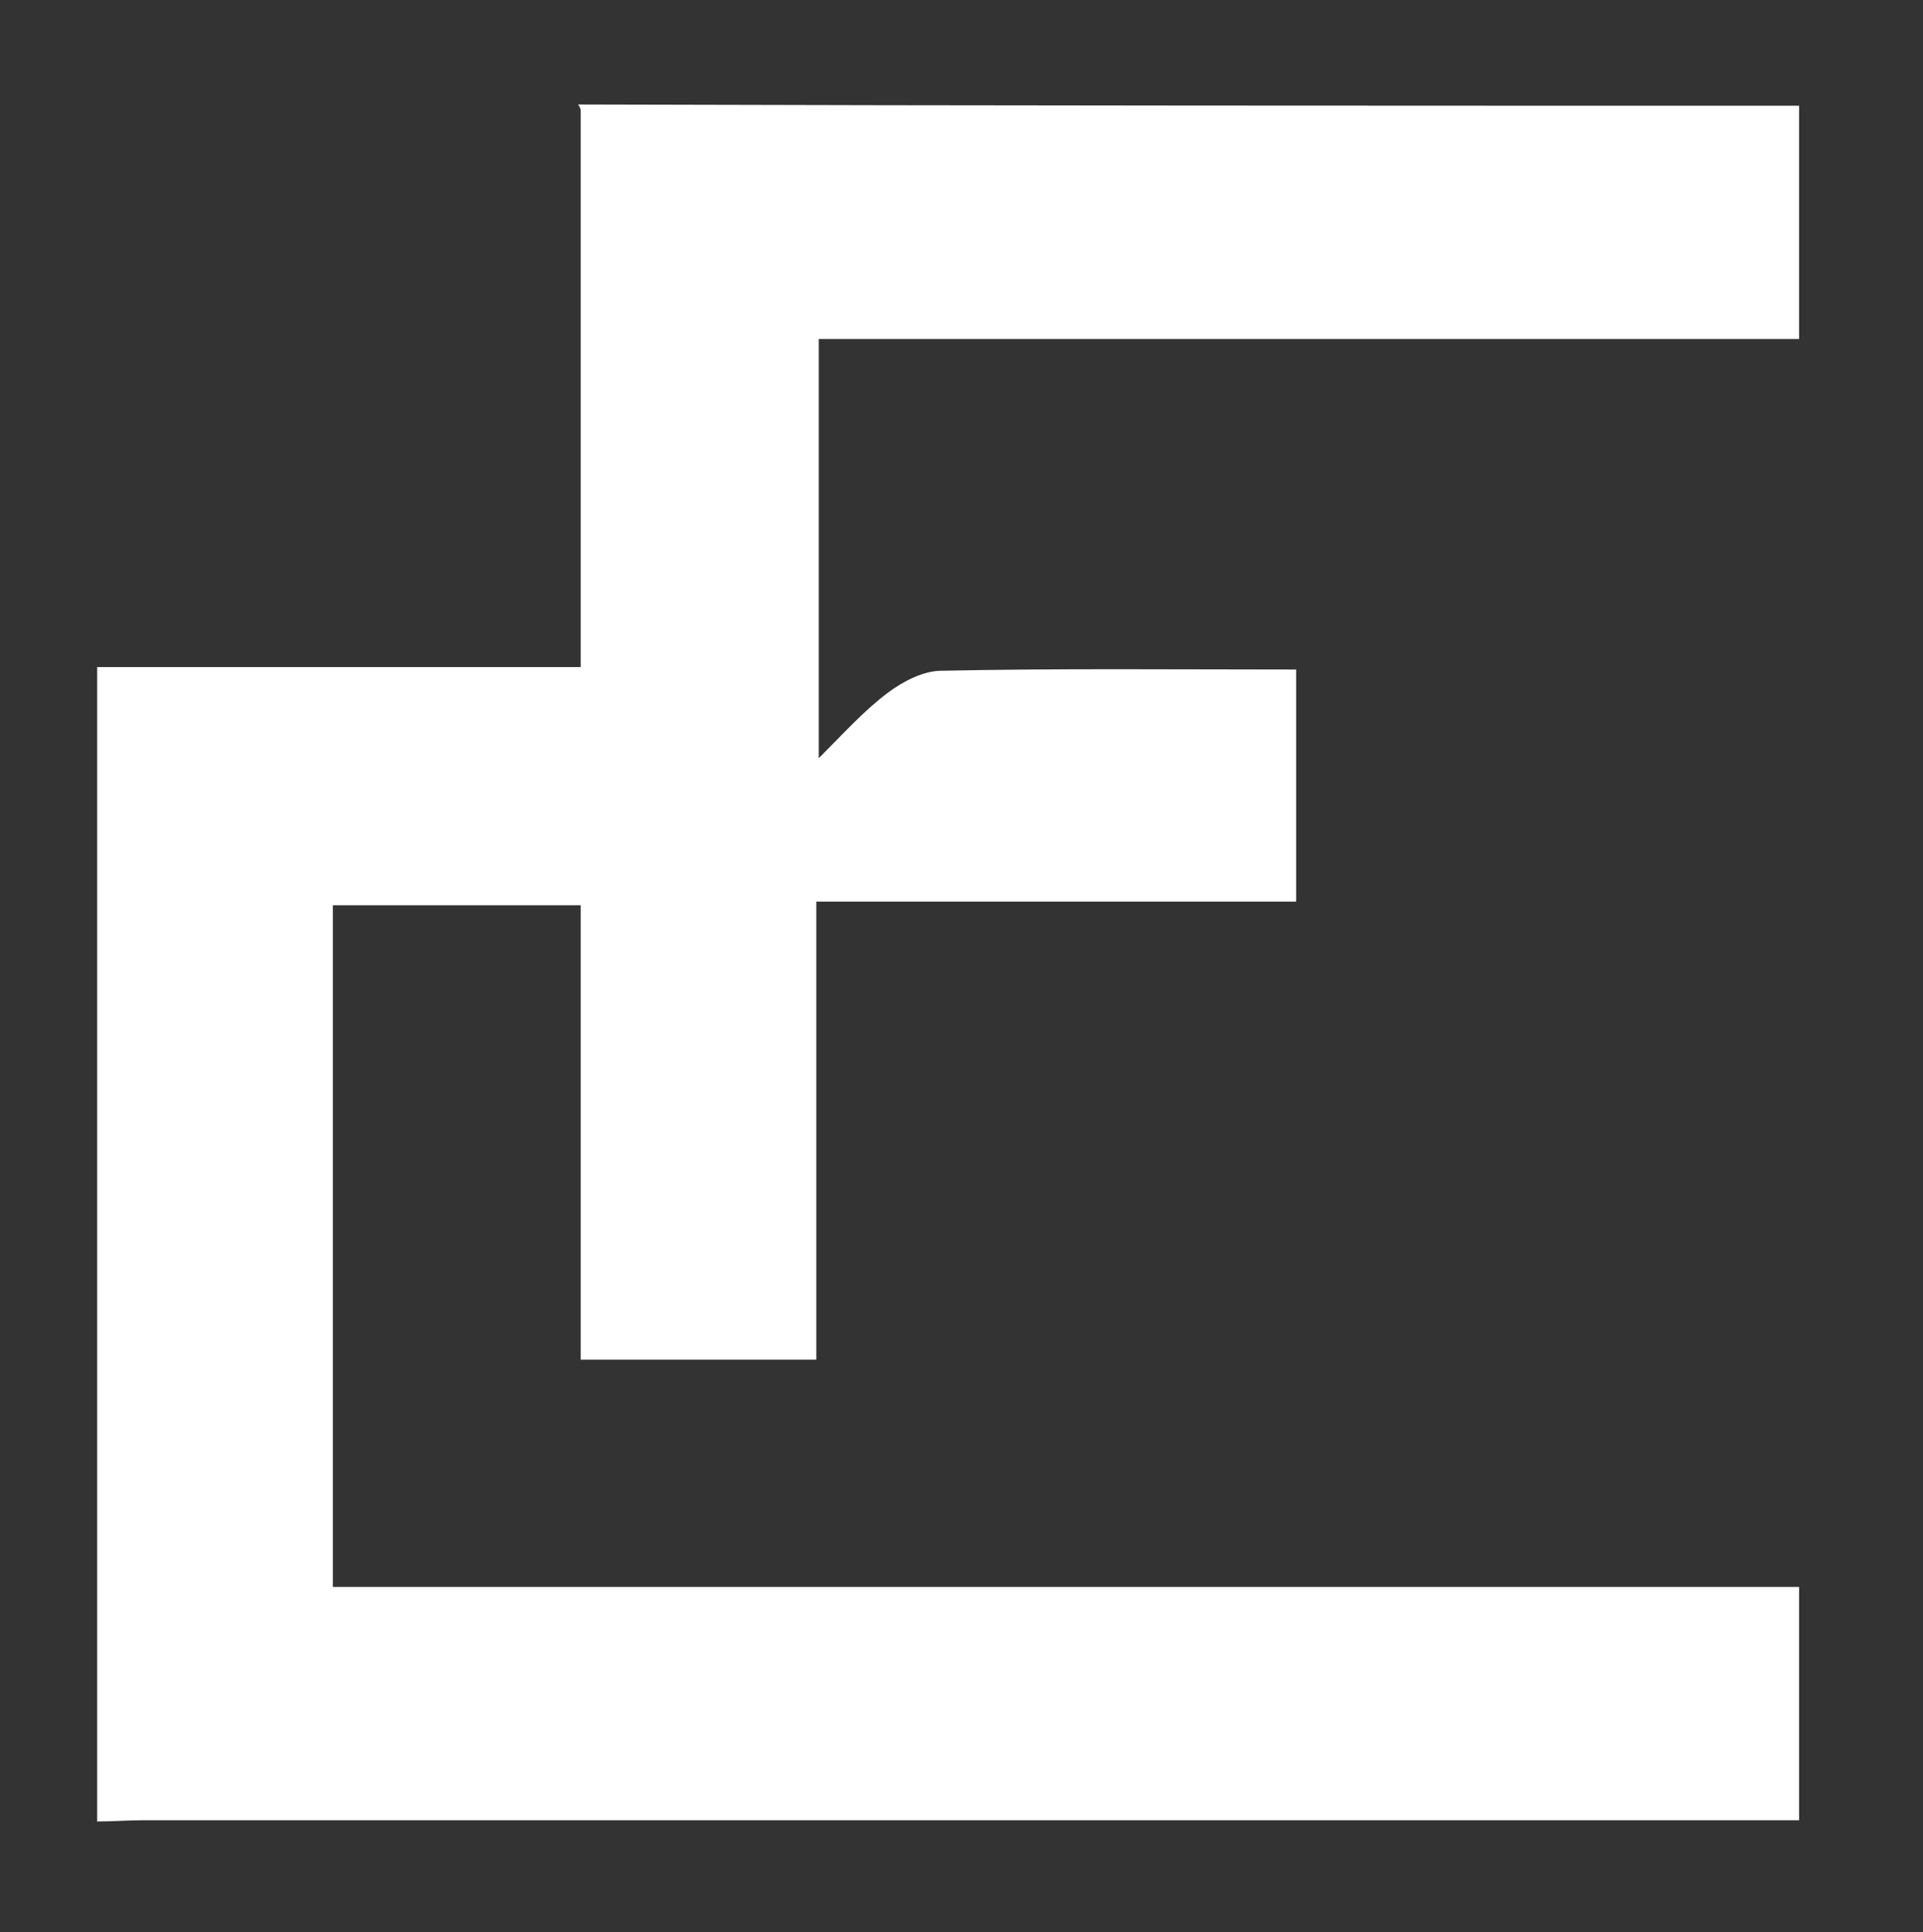 <?xml version="1.0" encoding="utf-8"?>
<!-- Generator: Adobe Illustrator 25.0.0, SVG Export Plug-In . SVG Version: 6.00 Build 0)  -->
<svg version="1.1" id="Layer_1" xmlns="http://www.w3.org/2000/svg" xmlns:xlink="http://www.w3.org/1999/xlink" x="0px" y="0px"
	 viewBox="0 0 158.3 159" style="enable-background:new 0 0 158.3 159;" xml:space="preserve">
<rect x="0" y="0" width="158.3" height="159" fill="#333333" stroke="none"/>
<style type="text/css">
	.st0{fill:#FFFFFF;}
</style>
<g id="am1Sre.tif">
	<g>
		<path class="st0" d="M148.1,8.7c0,6.3,0,12.6,0,19.2c-26.9,0-53.7,0-80.7,0c0,11.5,0,22.8,0,34.5c2-2,3.7-3.9,5.7-5.4
			c1.2-0.9,2.9-1.8,4.4-1.8c9.7-0.2,19.4-0.1,29.2-0.1c0,6.4,0,12.6,0,19.1c-13,0-26.1,0-39.5,0c0,12.8,0,25.2,0,37.7
			c-6.6,0-12.8,0-19.4,0c0-12.5,0-24.9,0-37.4c-7,0-13.6,0-20.4,0c0,18.6,0,37.2,0,56.1c40.2,0,80.4,0,120.7,0c0,6.5,0,12.7,0,19.2
			c-1.3,0-2.4,0-3.6,0c-44.3,0-88.5,0-132.8,0c-1.2,0-2.4,0.1-3.7,0.1c0-31.7,0-63.3,0-95c13.2,0,26.4,0,39.8,0
			c0-15.5,0-30.7,0-45.8c0-0.2-0.1-0.3-0.2-0.5C81.1,8.7,114.6,8.7,148.1,8.7z"/>
	</g>
</g>
</svg>
